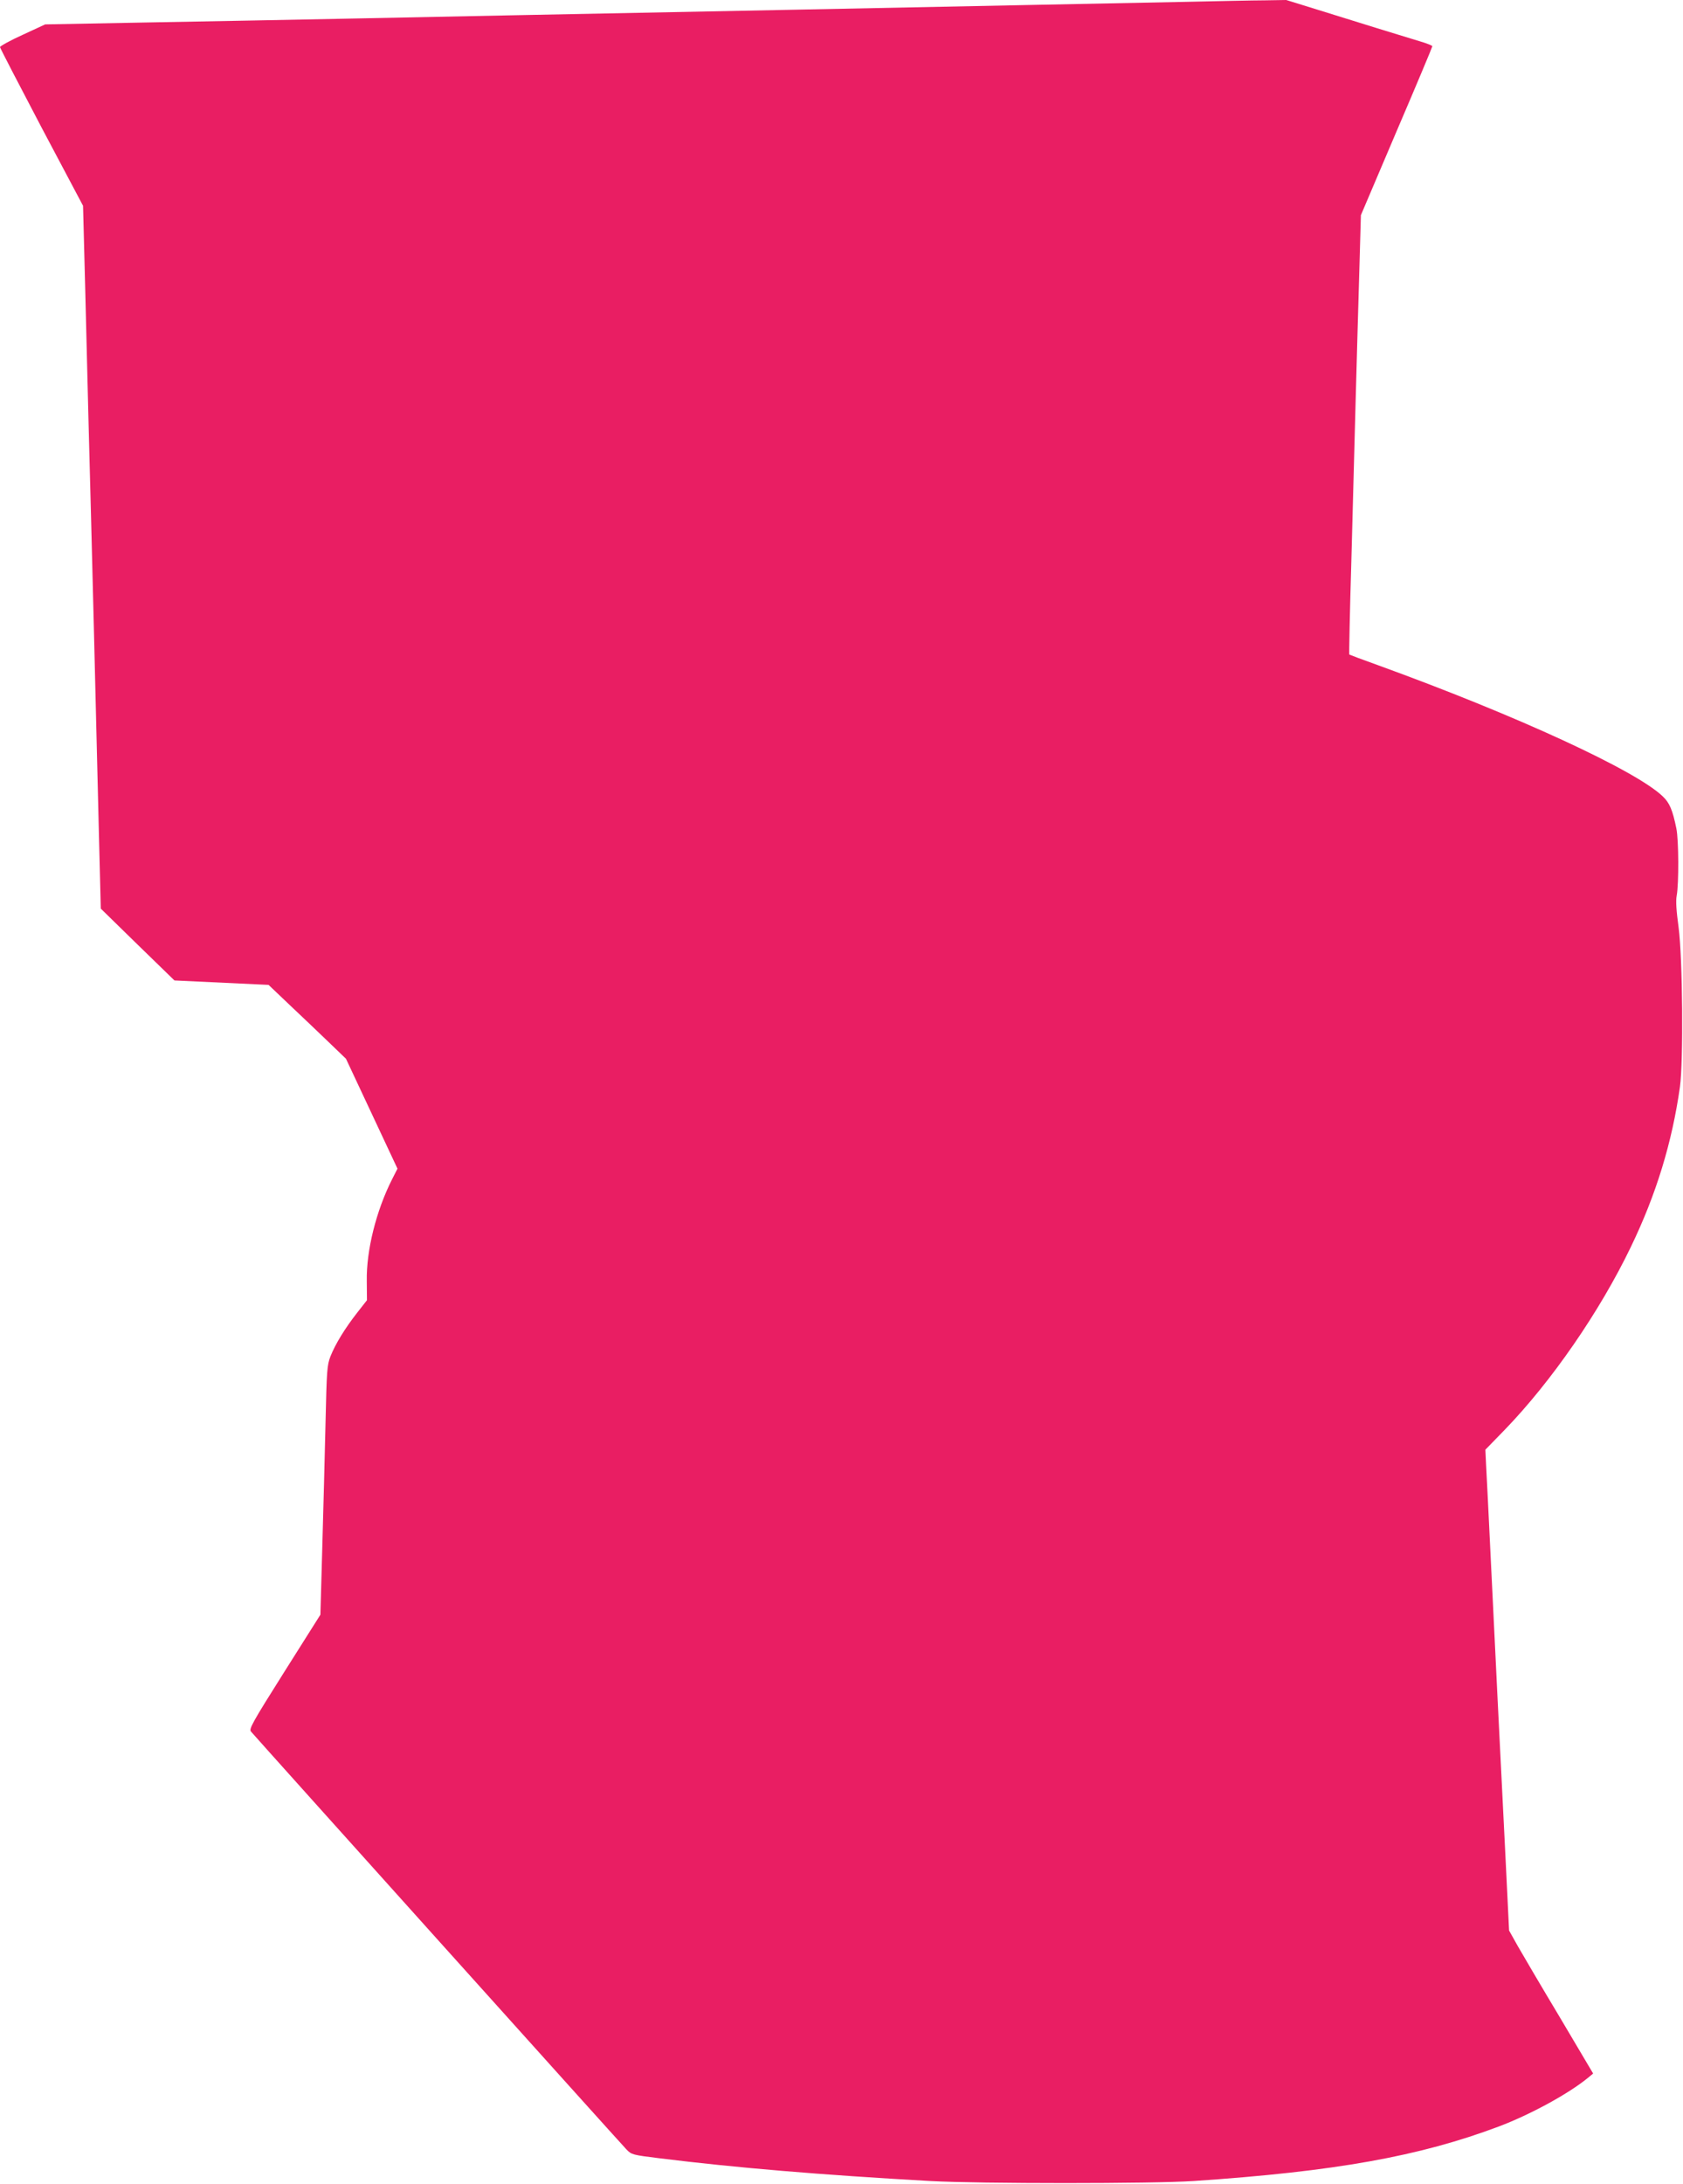 <?xml version="1.0" standalone="no"?>
<!DOCTYPE svg PUBLIC "-//W3C//DTD SVG 20010904//EN"
 "http://www.w3.org/TR/2001/REC-SVG-20010904/DTD/svg10.dtd">
<svg version="1.0" xmlns="http://www.w3.org/2000/svg"
 width="987pt" height="1280pt" viewBox="0 0 987 1280"
 preserveAspectRatio="xMidYMid meet">
<g transform="translate(0,1280) scale(0.1,-0.1)"
fill="#e91e63" stroke="none">
<path d="M6945 12789 c-192 -4 -597 -12 -900 -18 -737 -15 -2174 -44 -3060
-61 -286 -6 -729 -15 -985 -20 -256 -5 -751 -15 -1100 -21 l-635 -12 -132 -61
c-73 -33 -132 -66 -133 -72 0 -5 110 -217 243 -470 l244 -460 12 -459 c6 -253
16 -631 21 -840 14 -504 47 -1830 60 -2380 l11 -440 216 -211 216 -210 276
-13 276 -13 123 -117 c68 -64 170 -161 227 -216 l104 -100 151 -322 151 -322
-32 -63 c-93 -184 -151 -416 -148 -595 l1 -113 -58 -74 c-71 -91 -127 -182
-156 -255 -20 -52 -22 -81 -29 -391 -4 -184 -13 -512 -19 -729 l-11 -394 -211
-334 c-190 -301 -209 -336 -196 -351 47 -55 2176 -2423 2202 -2449 30 -31 35
-32 196 -52 453 -56 945 -97 1585 -133 294 -16 1304 -16 1545 0 830 56 1323
144 1791 320 185 70 409 192 523 286 l29 24 -195 329 c-108 180 -219 369 -247
418 l-51 91 -20 409 c-39 774 -60 1201 -85 1720 -14 286 -27 558 -30 604 l-4
85 112 115 c276 285 559 695 741 1073 149 308 242 613 288 938 21 152 16 756
-8 936 -13 96 -17 154 -11 185 13 70 12 327 -2 394 -22 108 -40 150 -79 187
-155 151 -858 475 -1672 770 -90 32 -166 61 -167 62 -2 2 3 248 12 547 8 299
19 720 25 934 6 215 15 548 21 742 l10 352 209 491 c116 270 210 495 210 499
0 4 -35 18 -77 30 -43 13 -154 47 -248 76 -93 29 -251 78 -351 109 l-181 56
-124 -2 c-68 0 -281 -5 -474 -9z"/>
</g>
</svg>
